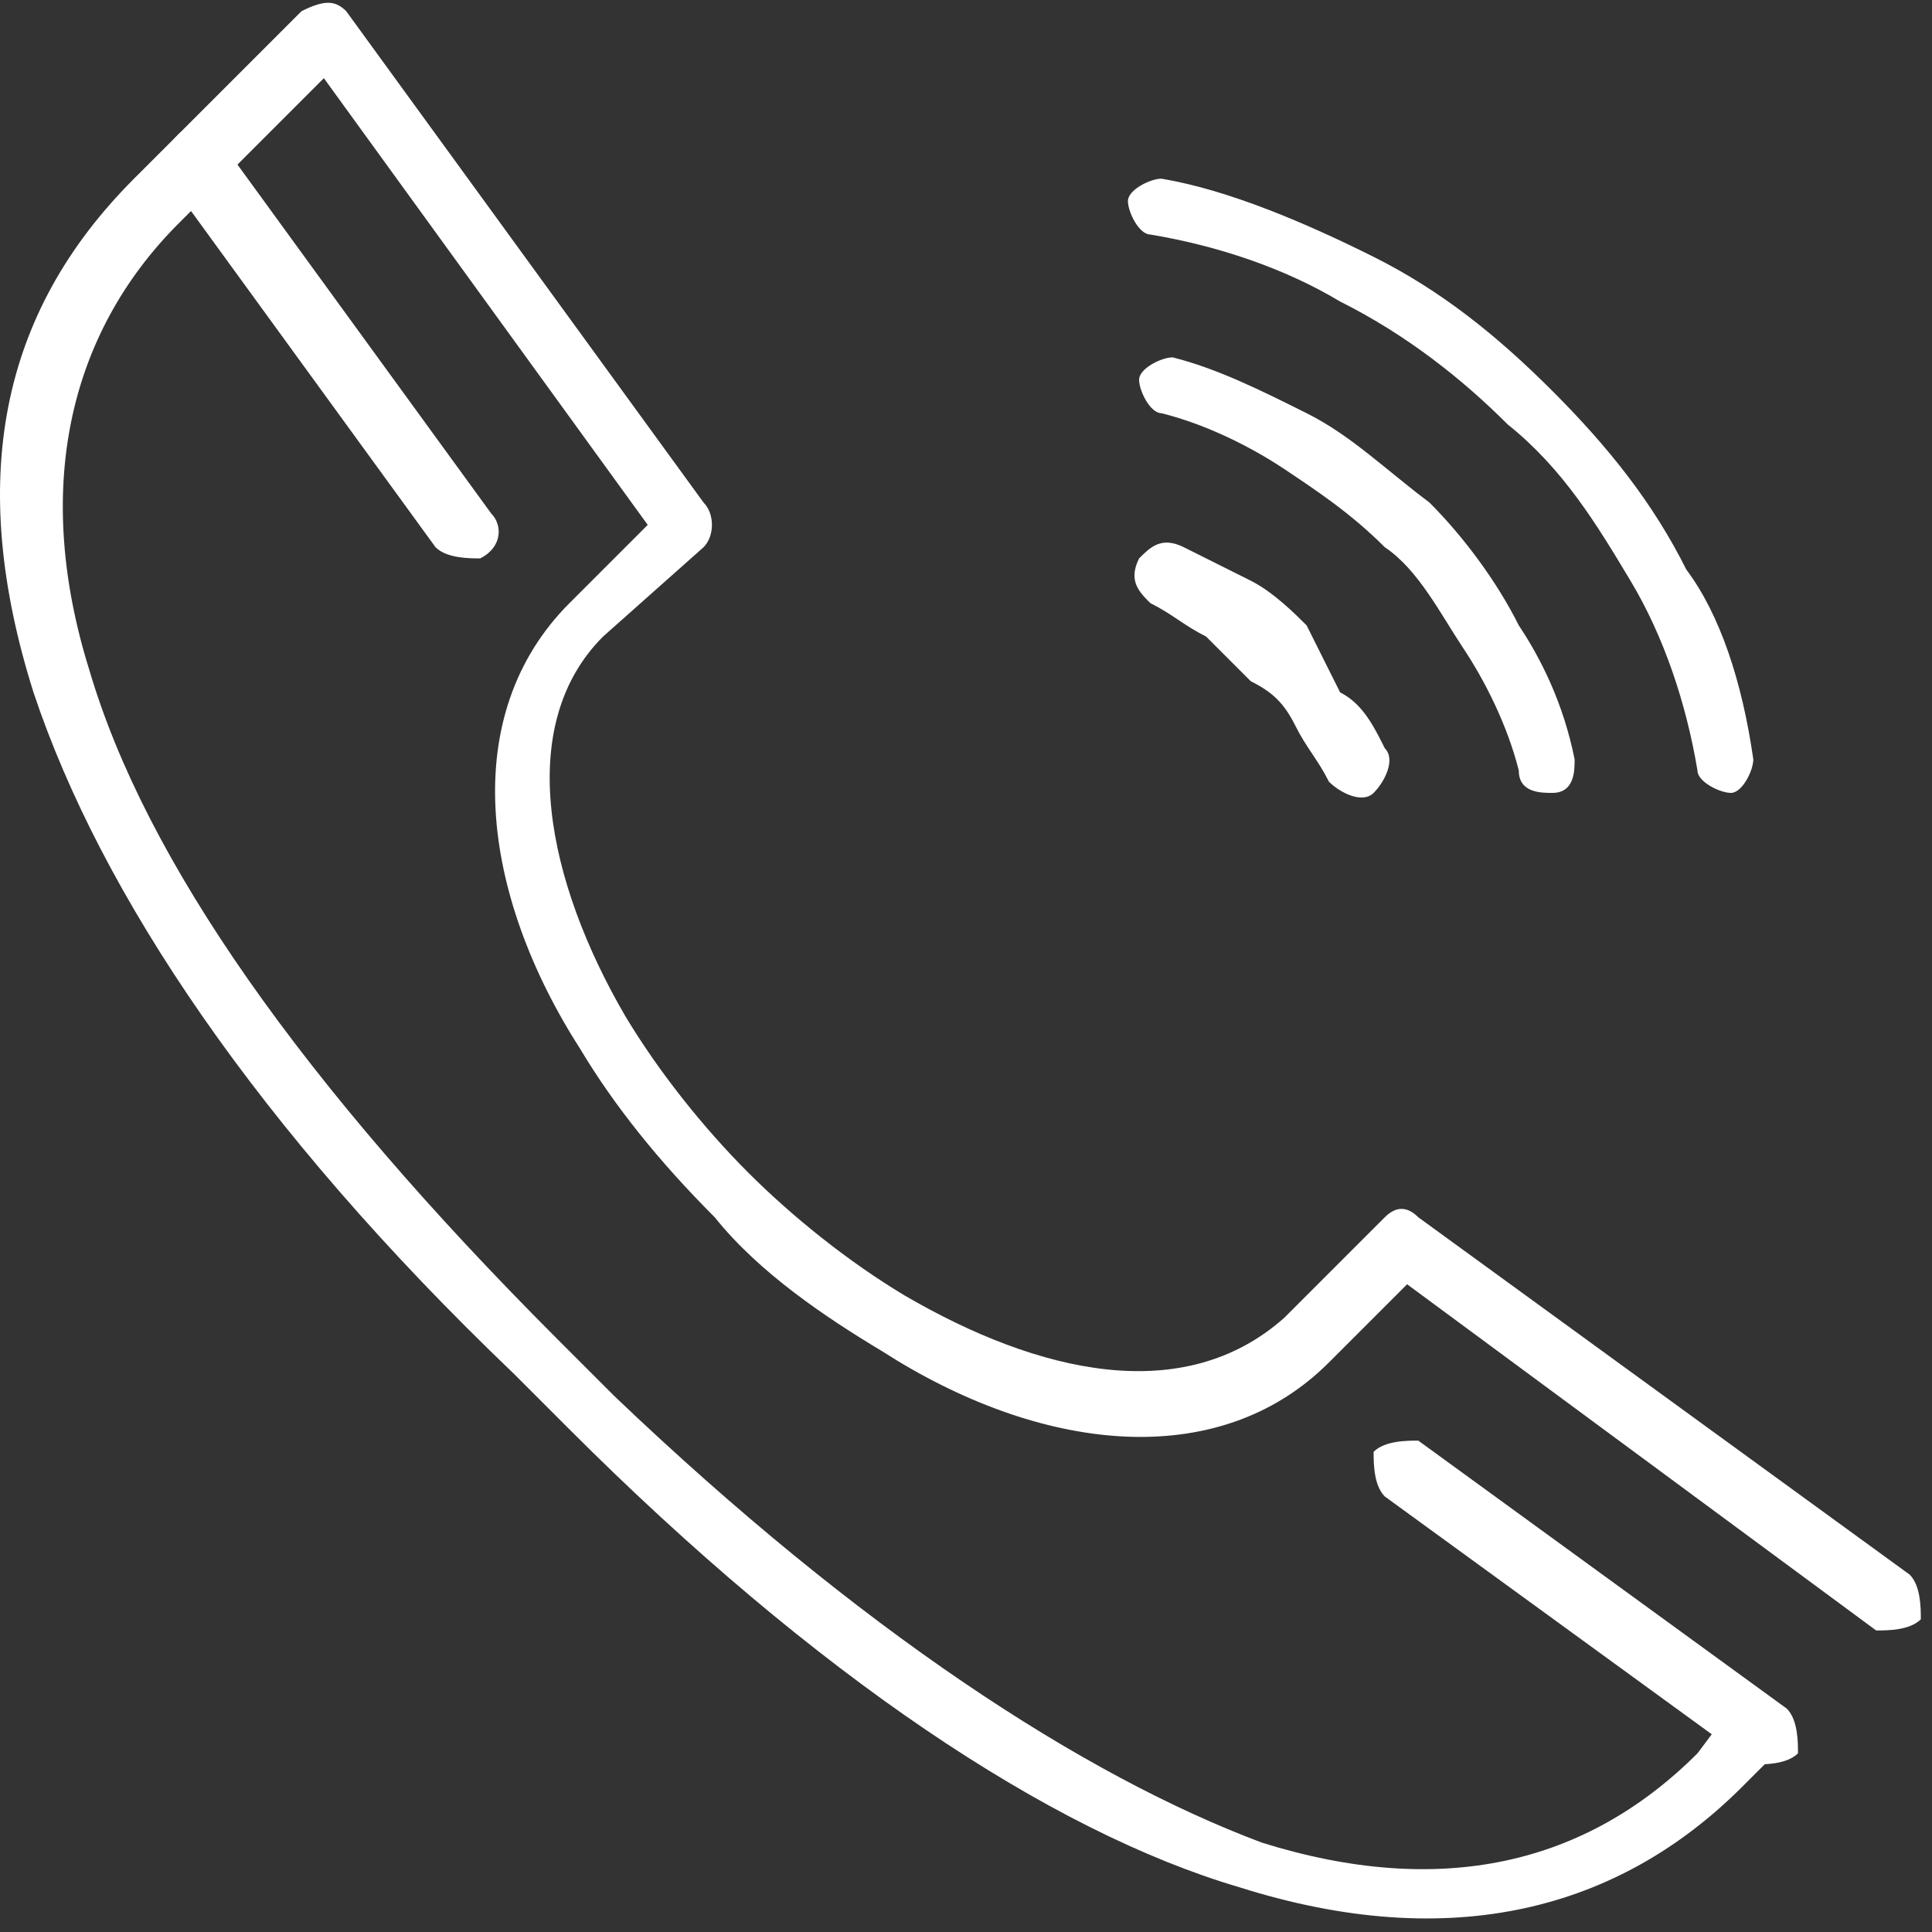 <?xml version="1.0" encoding="utf-8"?>
<!-- Generator: Adobe Illustrator 21.0.0, SVG Export Plug-In . SVG Version: 6.00 Build 0)  -->
<svg version="1.1" id="Vrstva_1" xmlns="http://www.w3.org/2000/svg" xmlns:xlink="http://www.w3.org/1999/xlink" x="0px" y="0px"
	 viewBox="0 0 17.3 17.3" style="enable-background:new 0 0 17.3 17.3;" xml:space="preserve">
<rect x="0" y="0" width="17.3" height="17.3" fill="#333333" stroke="none"/>
<style type="text/css">
	.st0{fill-rule:evenodd;clip-rule:evenodd;fill:#FFFFFF;}
</style>
<g>
	<path class="st0" d="M12.4,6.7c0.1,0.1,0,0.3-0.1,0.4c-0.1,0.1-0.3,0-0.4-0.1c-0.1-0.2-0.2-0.3-0.3-0.5c-0.1-0.2-0.2-0.3-0.4-0.4v0
		c-0.1-0.1-0.3-0.3-0.4-0.4c-0.2-0.1-0.3-0.2-0.5-0.3c-0.1-0.1-0.2-0.2-0.1-0.4c0.1-0.1,0.2-0.2,0.4-0.1c0.2,0.1,0.4,0.2,0.6,0.3
		c0.2,0.1,0.4,0.3,0.5,0.4C11.8,5.8,11.9,6,12,6.2C12.2,6.3,12.3,6.5,12.4,6.7L12.4,6.7z M12.4,6.7"/>
	<path class="st0" d="M14.1,6.8c0,0.1,0,0.3-0.2,0.3c-0.1,0-0.3,0-0.3-0.2c-0.1-0.4-0.3-0.8-0.5-1.1c-0.2-0.3-0.4-0.7-0.7-0.9
		c-0.3-0.3-0.6-0.5-0.9-0.7c-0.3-0.2-0.7-0.4-1.1-0.5c-0.1,0-0.2-0.2-0.2-0.3c0-0.1,0.2-0.2,0.3-0.2c0.4,0.1,0.8,0.3,1.2,0.5
		c0.4,0.2,0.7,0.5,1.1,0.8c0.3,0.3,0.6,0.7,0.8,1.1C13.8,5.9,14,6.3,14.1,6.8L14.1,6.8z M14.1,6.8"/>
	<path class="st0" d="M15.7,6.8c0,0.1-0.1,0.3-0.2,0.3c-0.1,0-0.3-0.1-0.3-0.2c-0.1-0.6-0.3-1.2-0.6-1.7l0,0c-0.3-0.5-0.6-1-1.1-1.4
		c-0.4-0.4-0.9-0.8-1.5-1.1c-0.5-0.3-1.1-0.5-1.7-0.6c-0.1,0-0.2-0.2-0.2-0.3c0-0.1,0.2-0.2,0.3-0.2c0.6,0.1,1.3,0.4,1.9,0.7
		c0.6,0.3,1.1,0.7,1.6,1.2h0c0.5,0.5,0.9,1,1.2,1.6l0,0C15.4,5.5,15.6,6.1,15.7,6.8L15.7,6.8z M15.7,6.8"/>
	<path class="st0" d="M17.1,14.1c0.1,0.1,0.1,0.3,0.1,0.4c-0.1,0.1-0.3,0.1-0.4,0.1l-4.2-3.1l-0.7,0.7c-1,1-2.6,0.8-4-0.1
		c-0.5-0.3-1.1-0.7-1.5-1.2c-0.5-0.5-0.9-1-1.2-1.5c-0.9-1.4-1.1-3-0.1-4l0.7-0.7l-2.9-4L1.6,2l0,0c-1,1-1.3,2.4-0.8,4
		c0.5,1.7,1.9,3.7,4.2,6l0.1,0.1h0c0.2,0.2,0.3,0.3,0.4,0.4c2.2,2.1,4.2,3.4,5.8,4c1.6,0.5,2.9,0.2,3.9-0.8l0,0l0,0l0.3-0.4
		c0.1-0.1,0.3-0.1,0.4,0c0.1,0.1,0.1,0.3,0,0.4L15.6,16v0l0,0l0,0c-1.1,1.1-2.6,1.5-4.5,0.9c-1.7-0.5-3.8-1.9-6-4.1
		c-0.2-0.2-0.3-0.3-0.4-0.4l-0.1-0.1C2.3,10.1,0.9,8,0.3,6.2C-0.3,4.3,0,2.8,1.2,1.6l0,0l1.5-1.5c0,0,0,0,0,0C2.9,0,3,0,3.1,0.1
		l3.2,4.4c0.1,0.1,0.1,0.3,0,0.4L5.4,5.7C4.6,6.5,4.9,7.9,5.6,9.1c0.3,0.5,0.7,1,1.1,1.4c0.4,0.4,0.9,0.8,1.4,1.1
		c1.2,0.7,2.5,1,3.4,0.2l0.9-0.9h0c0.1-0.1,0.2-0.1,0.3,0L17.1,14.1z M17.1,14.1"/>
	<path class="st0" d="M16,15.3c0.1,0.1,0.1,0.3,0.1,0.4c-0.1,0.1-0.3,0.1-0.4,0.1l-1.1-0.8l-2.2-1.6c-0.1-0.1-0.1-0.3-0.1-0.4
		c0.1-0.1,0.3-0.1,0.4-0.1l1.1,0.8L16,15.3z M16,15.3"/>
	<path class="st0" d="M1.5,1.6C1.4,1.5,1.5,1.3,1.6,1.2C1.7,1.1,1.9,1.2,2,1.3l0.8,1.1l0.8,1.1l0.8,1.1c0.1,0.1,0.1,0.3-0.1,0.4
		C4.2,5,4,5,3.9,4.9L2.3,2.7L1.5,1.6z M1.5,1.6"/>
</g>
</svg>
